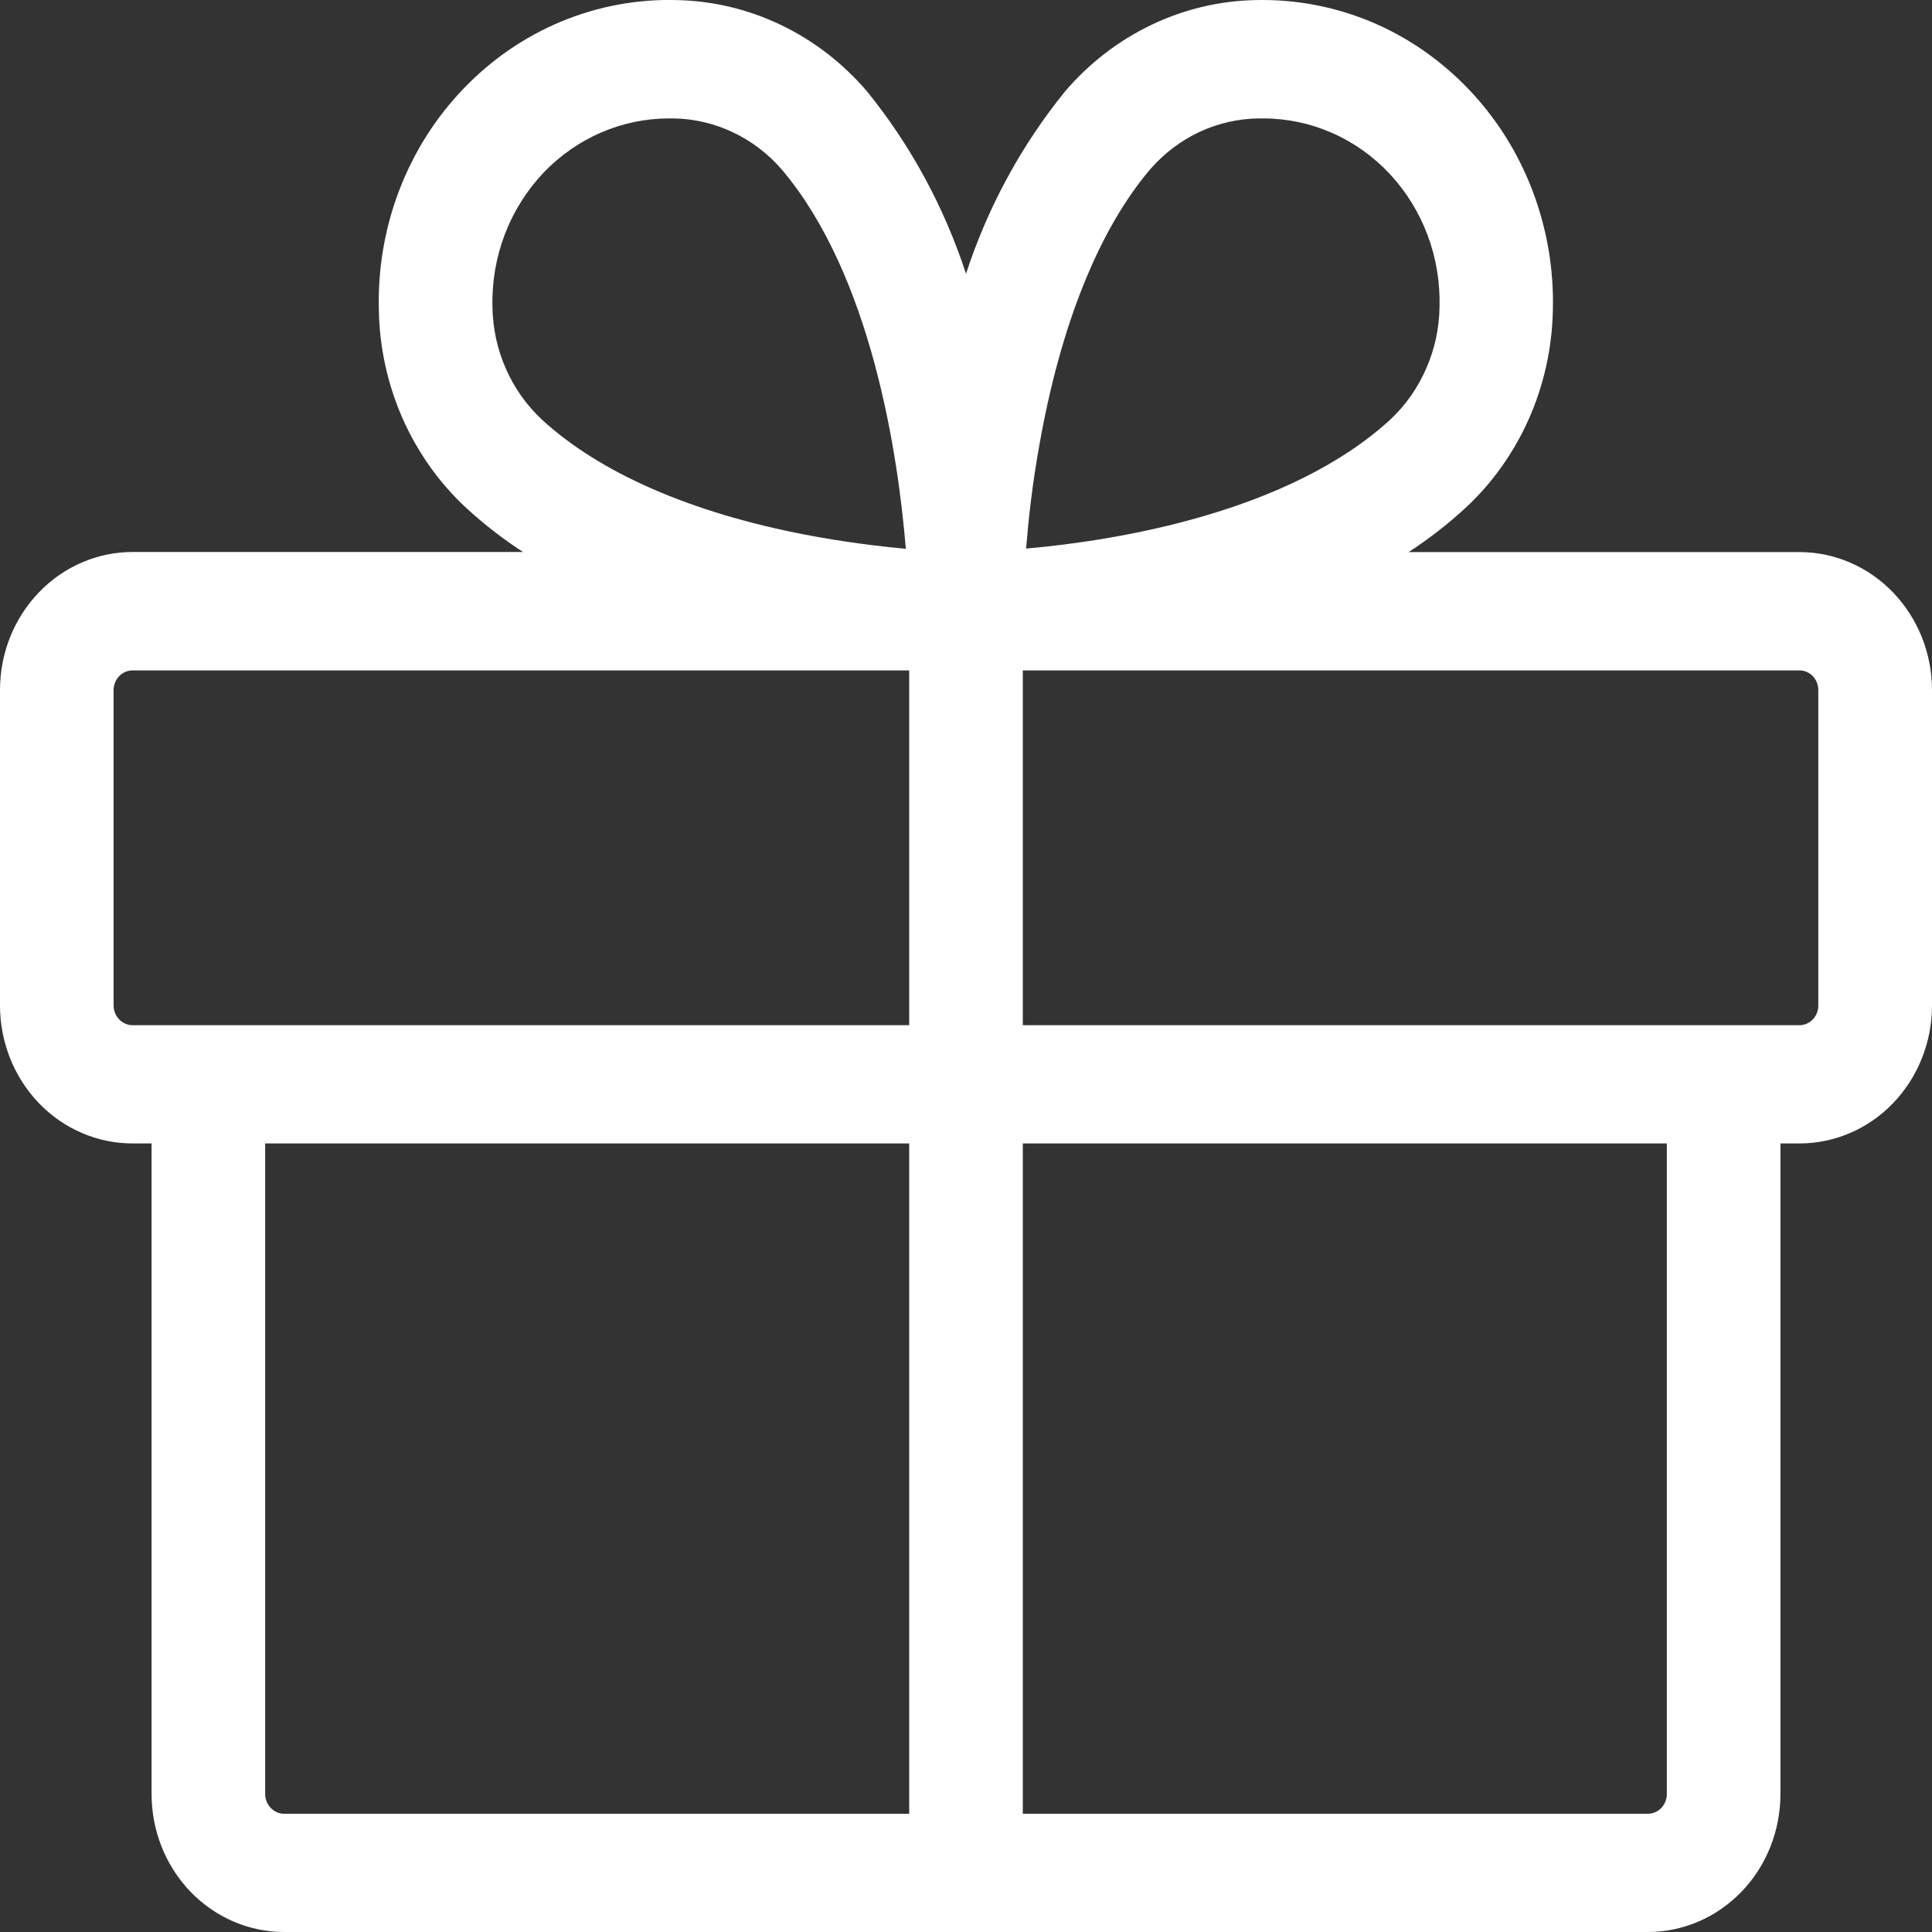 <?xml version="1.0" encoding="UTF-8"?> <svg xmlns="http://www.w3.org/2000/svg" width="20" height="20" viewBox="0 0 20 20" fill="none"><rect x="0" y="0" width="20" height="20" fill="#333333" stroke="none"/><path d="M18.628 5.715H14.582C14.79 5.58 14.987 5.427 15.171 5.258C15.448 5.001 15.671 4.687 15.827 4.336C15.982 3.985 16.067 3.604 16.075 3.217C16.087 2.792 16.015 2.369 15.864 1.973C15.714 1.578 15.487 1.219 15.198 0.918C14.909 0.617 14.565 0.38 14.185 0.222C13.805 0.065 13.399 -0.01 12.99 0.001C12.619 0.009 12.253 0.097 11.916 0.259C11.578 0.421 11.277 0.653 11.029 0.942C10.575 1.5 10.226 2.142 10 2.834C9.774 2.142 9.426 1.501 8.973 0.943C8.725 0.654 8.423 0.421 8.086 0.259C7.748 0.097 7.382 0.009 7.01 0.001C6.601 -0.011 6.194 0.064 5.814 0.221C5.434 0.378 5.089 0.615 4.8 0.916C4.51 1.217 4.283 1.576 4.132 1.972C3.981 2.367 3.91 2.791 3.922 3.216C3.929 3.603 4.014 3.984 4.169 4.335C4.325 4.686 4.548 5 4.825 5.257C5.009 5.426 5.206 5.579 5.414 5.714H1.373C1.192 5.714 1.014 5.751 0.847 5.823C0.68 5.895 0.529 6 0.402 6.133C0.274 6.266 0.173 6.423 0.104 6.597C0.035 6.77 -0 6.956 3.50172e-07 7.144V10.409C3.50172e-07 10.788 0.145 11.151 0.402 11.419C0.659 11.687 1.009 11.837 1.373 11.837H1.569V18.572C1.569 18.95 1.713 19.314 1.971 19.582C2.228 19.849 2.577 20 2.941 20H17.059C17.423 20 17.772 19.849 18.029 19.582C18.287 19.314 18.431 18.95 18.431 18.572V11.837H18.628C18.991 11.837 19.341 11.687 19.598 11.419C19.855 11.151 20 10.788 20 10.409V7.144C20 6.765 19.855 6.402 19.598 6.134C19.341 5.866 18.991 5.715 18.628 5.715ZM10.762 4.593C10.982 3.356 11.378 2.374 11.908 1.751C12.05 1.588 12.222 1.458 12.414 1.367C12.606 1.277 12.815 1.229 13.025 1.226H13.079C13.323 1.226 13.565 1.277 13.789 1.376C14.014 1.474 14.217 1.619 14.387 1.801C14.557 1.983 14.69 2.199 14.779 2.436C14.867 2.672 14.909 2.925 14.902 3.179C14.899 3.398 14.852 3.615 14.764 3.815C14.677 4.015 14.551 4.195 14.394 4.342C13.343 5.307 11.561 5.596 10.622 5.679C10.646 5.385 10.686 5.009 10.762 4.593ZM5.632 1.782C5.975 1.427 6.438 1.227 6.921 1.226H6.975C7.186 1.229 7.394 1.278 7.586 1.369C7.779 1.46 7.951 1.591 8.092 1.754C9.02 2.848 9.297 4.703 9.377 5.681C9.094 5.655 8.733 5.611 8.337 5.535C7.149 5.307 6.205 4.893 5.607 4.341C5.45 4.194 5.323 4.015 5.236 3.815C5.148 3.615 5.101 3.398 5.098 3.179C5.091 2.92 5.135 2.663 5.227 2.423C5.319 2.183 5.457 1.965 5.632 1.782ZM1.176 10.409V7.144C1.176 7.09 1.197 7.038 1.234 6.999C1.271 6.961 1.321 6.94 1.373 6.94H9.412V10.613H1.373C1.321 10.613 1.271 10.591 1.234 10.553C1.197 10.515 1.176 10.463 1.176 10.409ZM2.745 18.572V11.837H9.412V18.776H2.941C2.889 18.776 2.839 18.754 2.803 18.716C2.766 18.677 2.745 18.626 2.745 18.572ZM17.255 18.572C17.255 18.626 17.234 18.677 17.198 18.716C17.161 18.754 17.111 18.776 17.059 18.776H10.588V11.837H17.255V18.572ZM18.823 10.409C18.823 10.463 18.803 10.515 18.766 10.553C18.729 10.591 18.68 10.613 18.628 10.613H10.588V6.94H18.628C18.68 6.94 18.729 6.961 18.766 6.999C18.803 7.038 18.823 7.09 18.823 7.144V10.409Z" fill="white"></path></svg> 